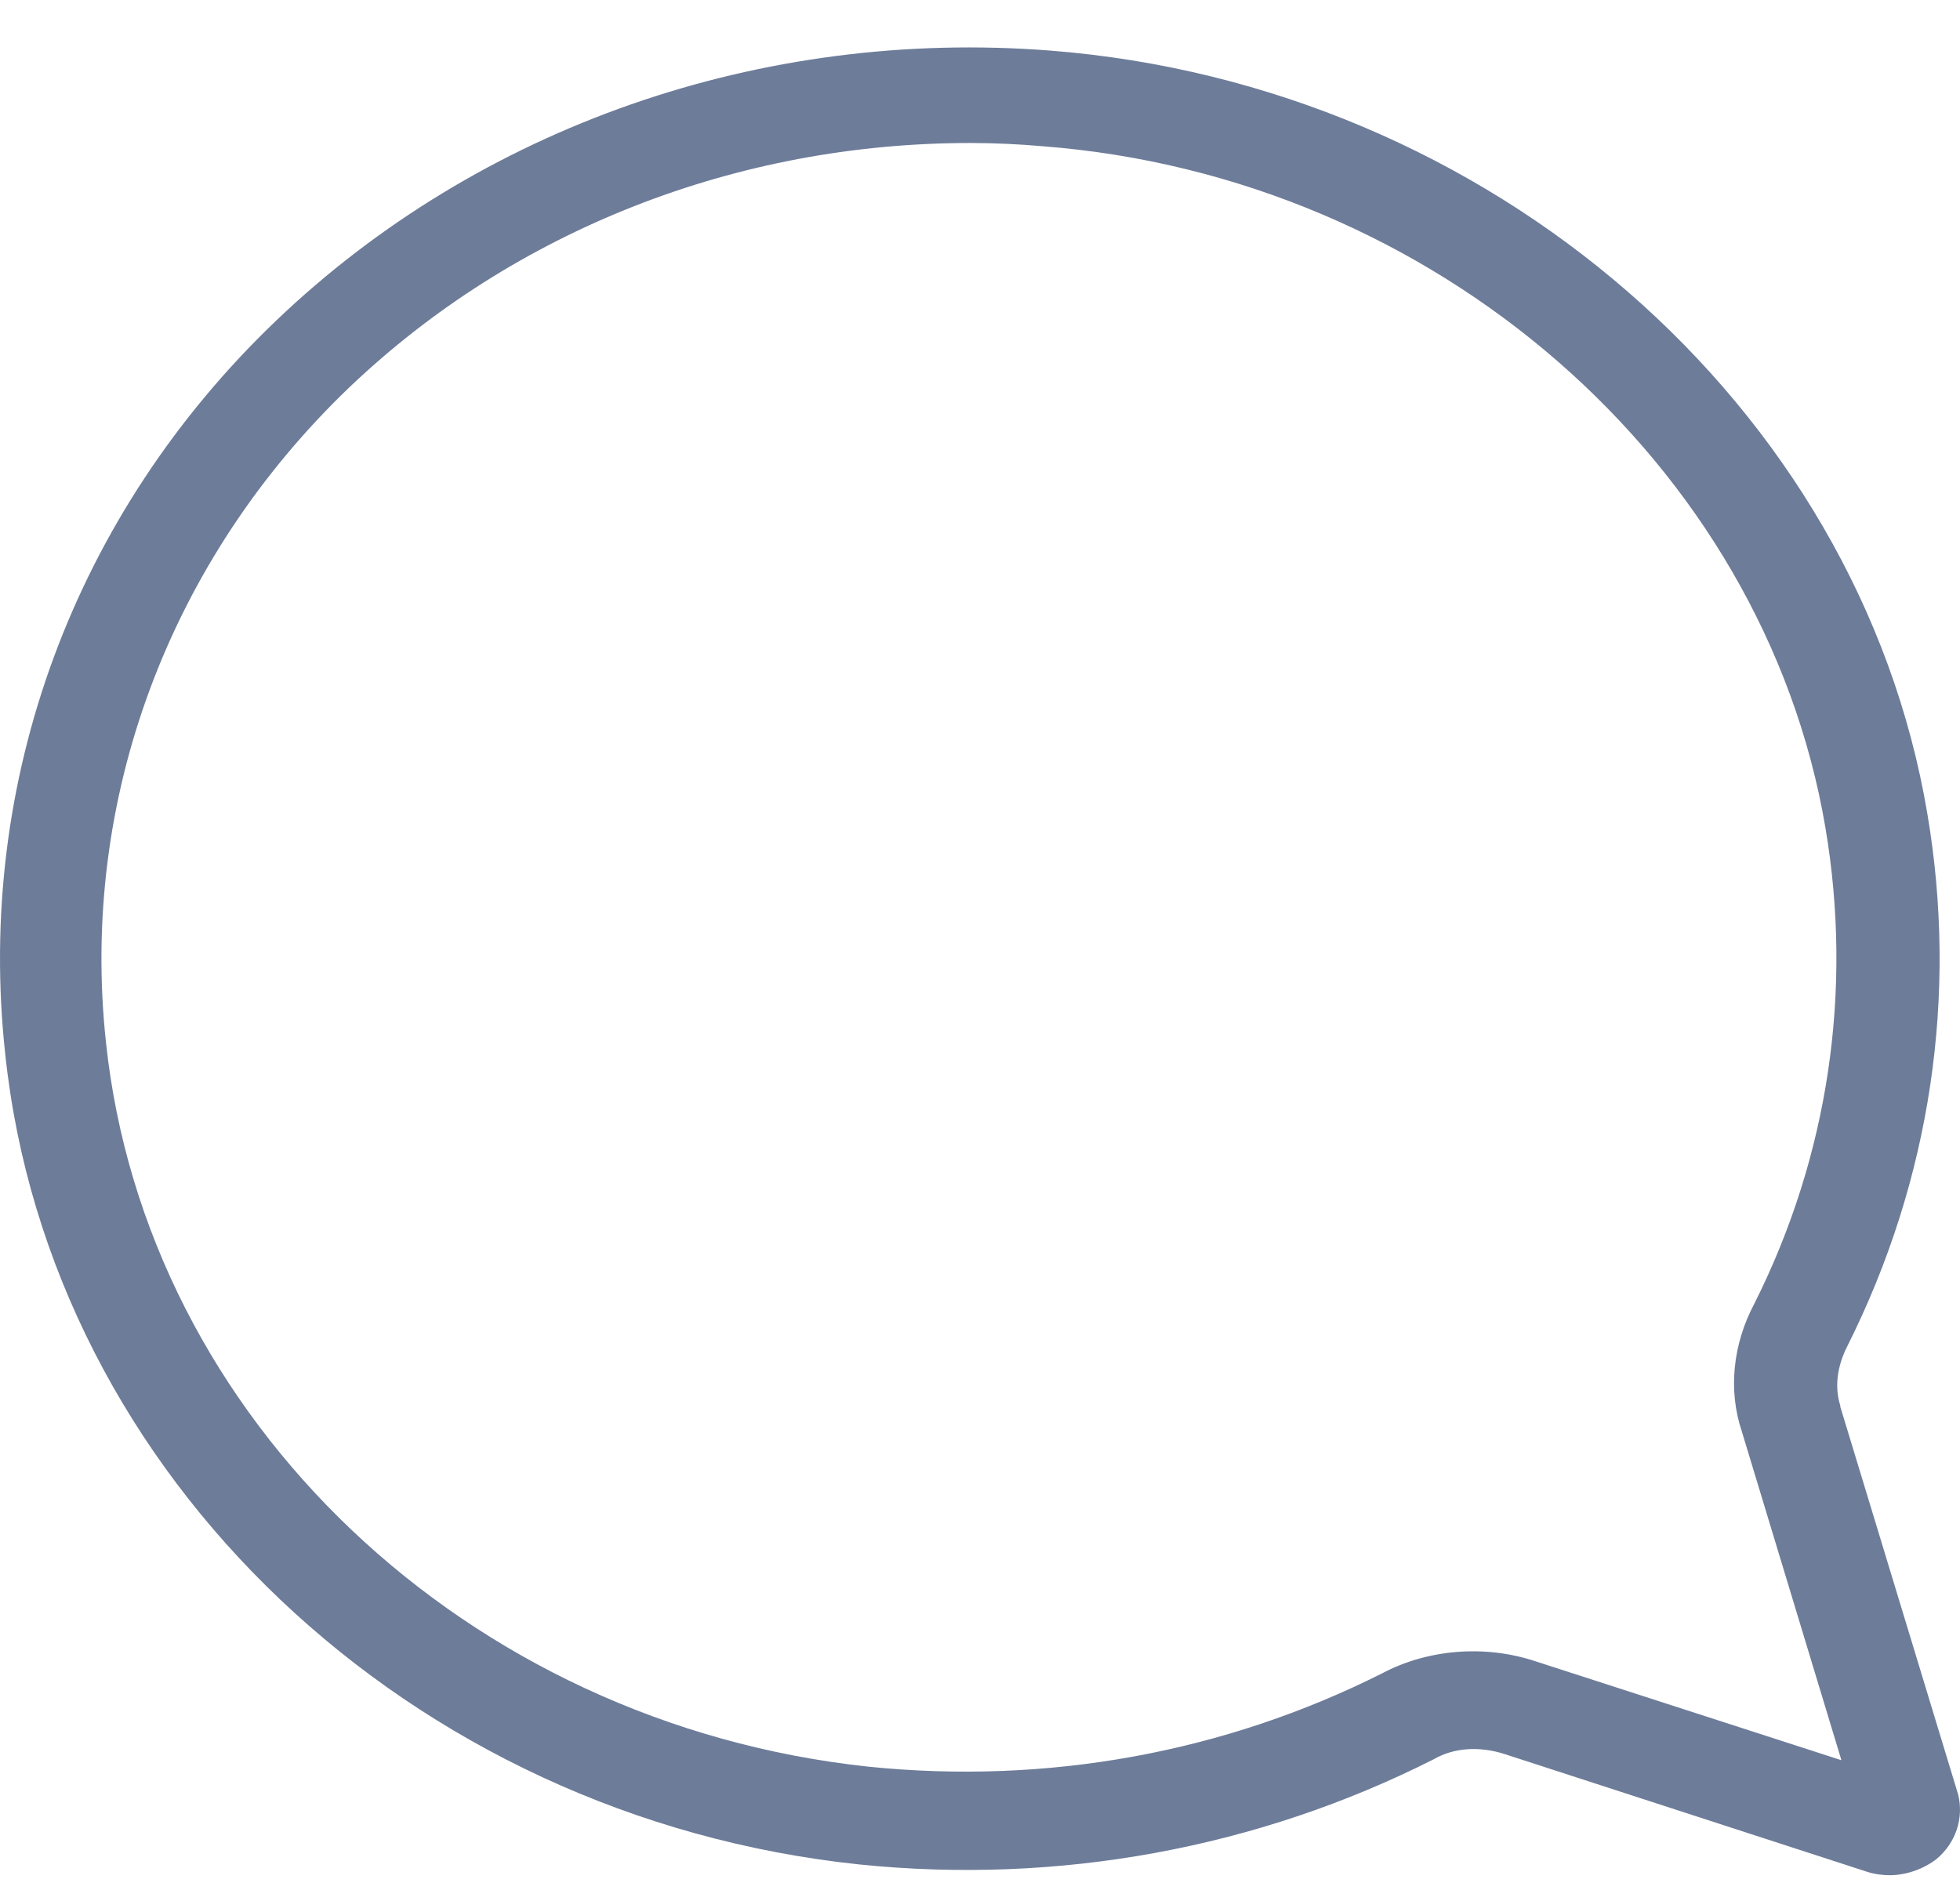 <?xml version="1.0" encoding="UTF-8"?>
<svg width="28px" height="27px" viewBox="0 0 28 27" version="1.1" xmlns="http://www.w3.org/2000/svg" xmlns:xlink="http://www.w3.org/1999/xlink">
    <!-- Generator: Sketch 50.2 (55047) - http://www.bohemiancoding.com/sketch -->
    <title>Shape</title>
    <desc>Created with Sketch.</desc>
    <defs></defs>
    <g id="Page-1" stroke="none" stroke-width="1" fill="none" fill-rule="evenodd">
        <g id="Webapp-Artboard-1" transform="translate(-211, -965)" fill="#6D7C99" fill-rule="nonzero">
            <g id="action-bar" transform="translate(102, 959)">
                <path d="M135.993,32.792 C135.895,32.792 135.78,32.777 135.682,32.746 L135.682,32.746 L130.482,31.057 C130.138,30.95 129.778,30.965 129.484,31.134 C126.966,32.408 124.12,32.93 121.275,32.638 C114.847,31.963 109.712,27.081 109.075,21.062 C108.649,17.163 110.056,13.34 112.95,10.576 C115.845,7.813 119.868,6.4 124.006,6.723 C130.285,7.214 135.551,11.789 136.533,17.623 C136.974,20.218 136.582,22.859 135.388,25.238 C135.241,25.53 135.208,25.822 135.29,26.083 L135.29,26.098 L136.974,31.64 C137.056,31.978 136.941,32.331 136.663,32.562 C136.484,32.7 136.238,32.792 135.993,32.792 Z M122.861,8.043 C119.525,8.043 116.352,9.287 113.997,11.528 C111.413,14 110.138,17.424 110.514,20.894 C111.086,26.282 115.665,30.627 121.405,31.241 C123.957,31.502 126.491,31.042 128.748,29.906 C129.386,29.568 130.204,29.491 130.94,29.737 L135.306,31.149 L133.883,26.451 C133.687,25.868 133.752,25.208 134.063,24.624 C135.126,22.506 135.47,20.141 135.077,17.823 C134.194,12.618 129.5,8.519 123.891,8.089 C123.548,8.059 123.204,8.043 122.861,8.043 Z" id="Shape"></path>
            </g>
        </g>
    </g>
</svg>